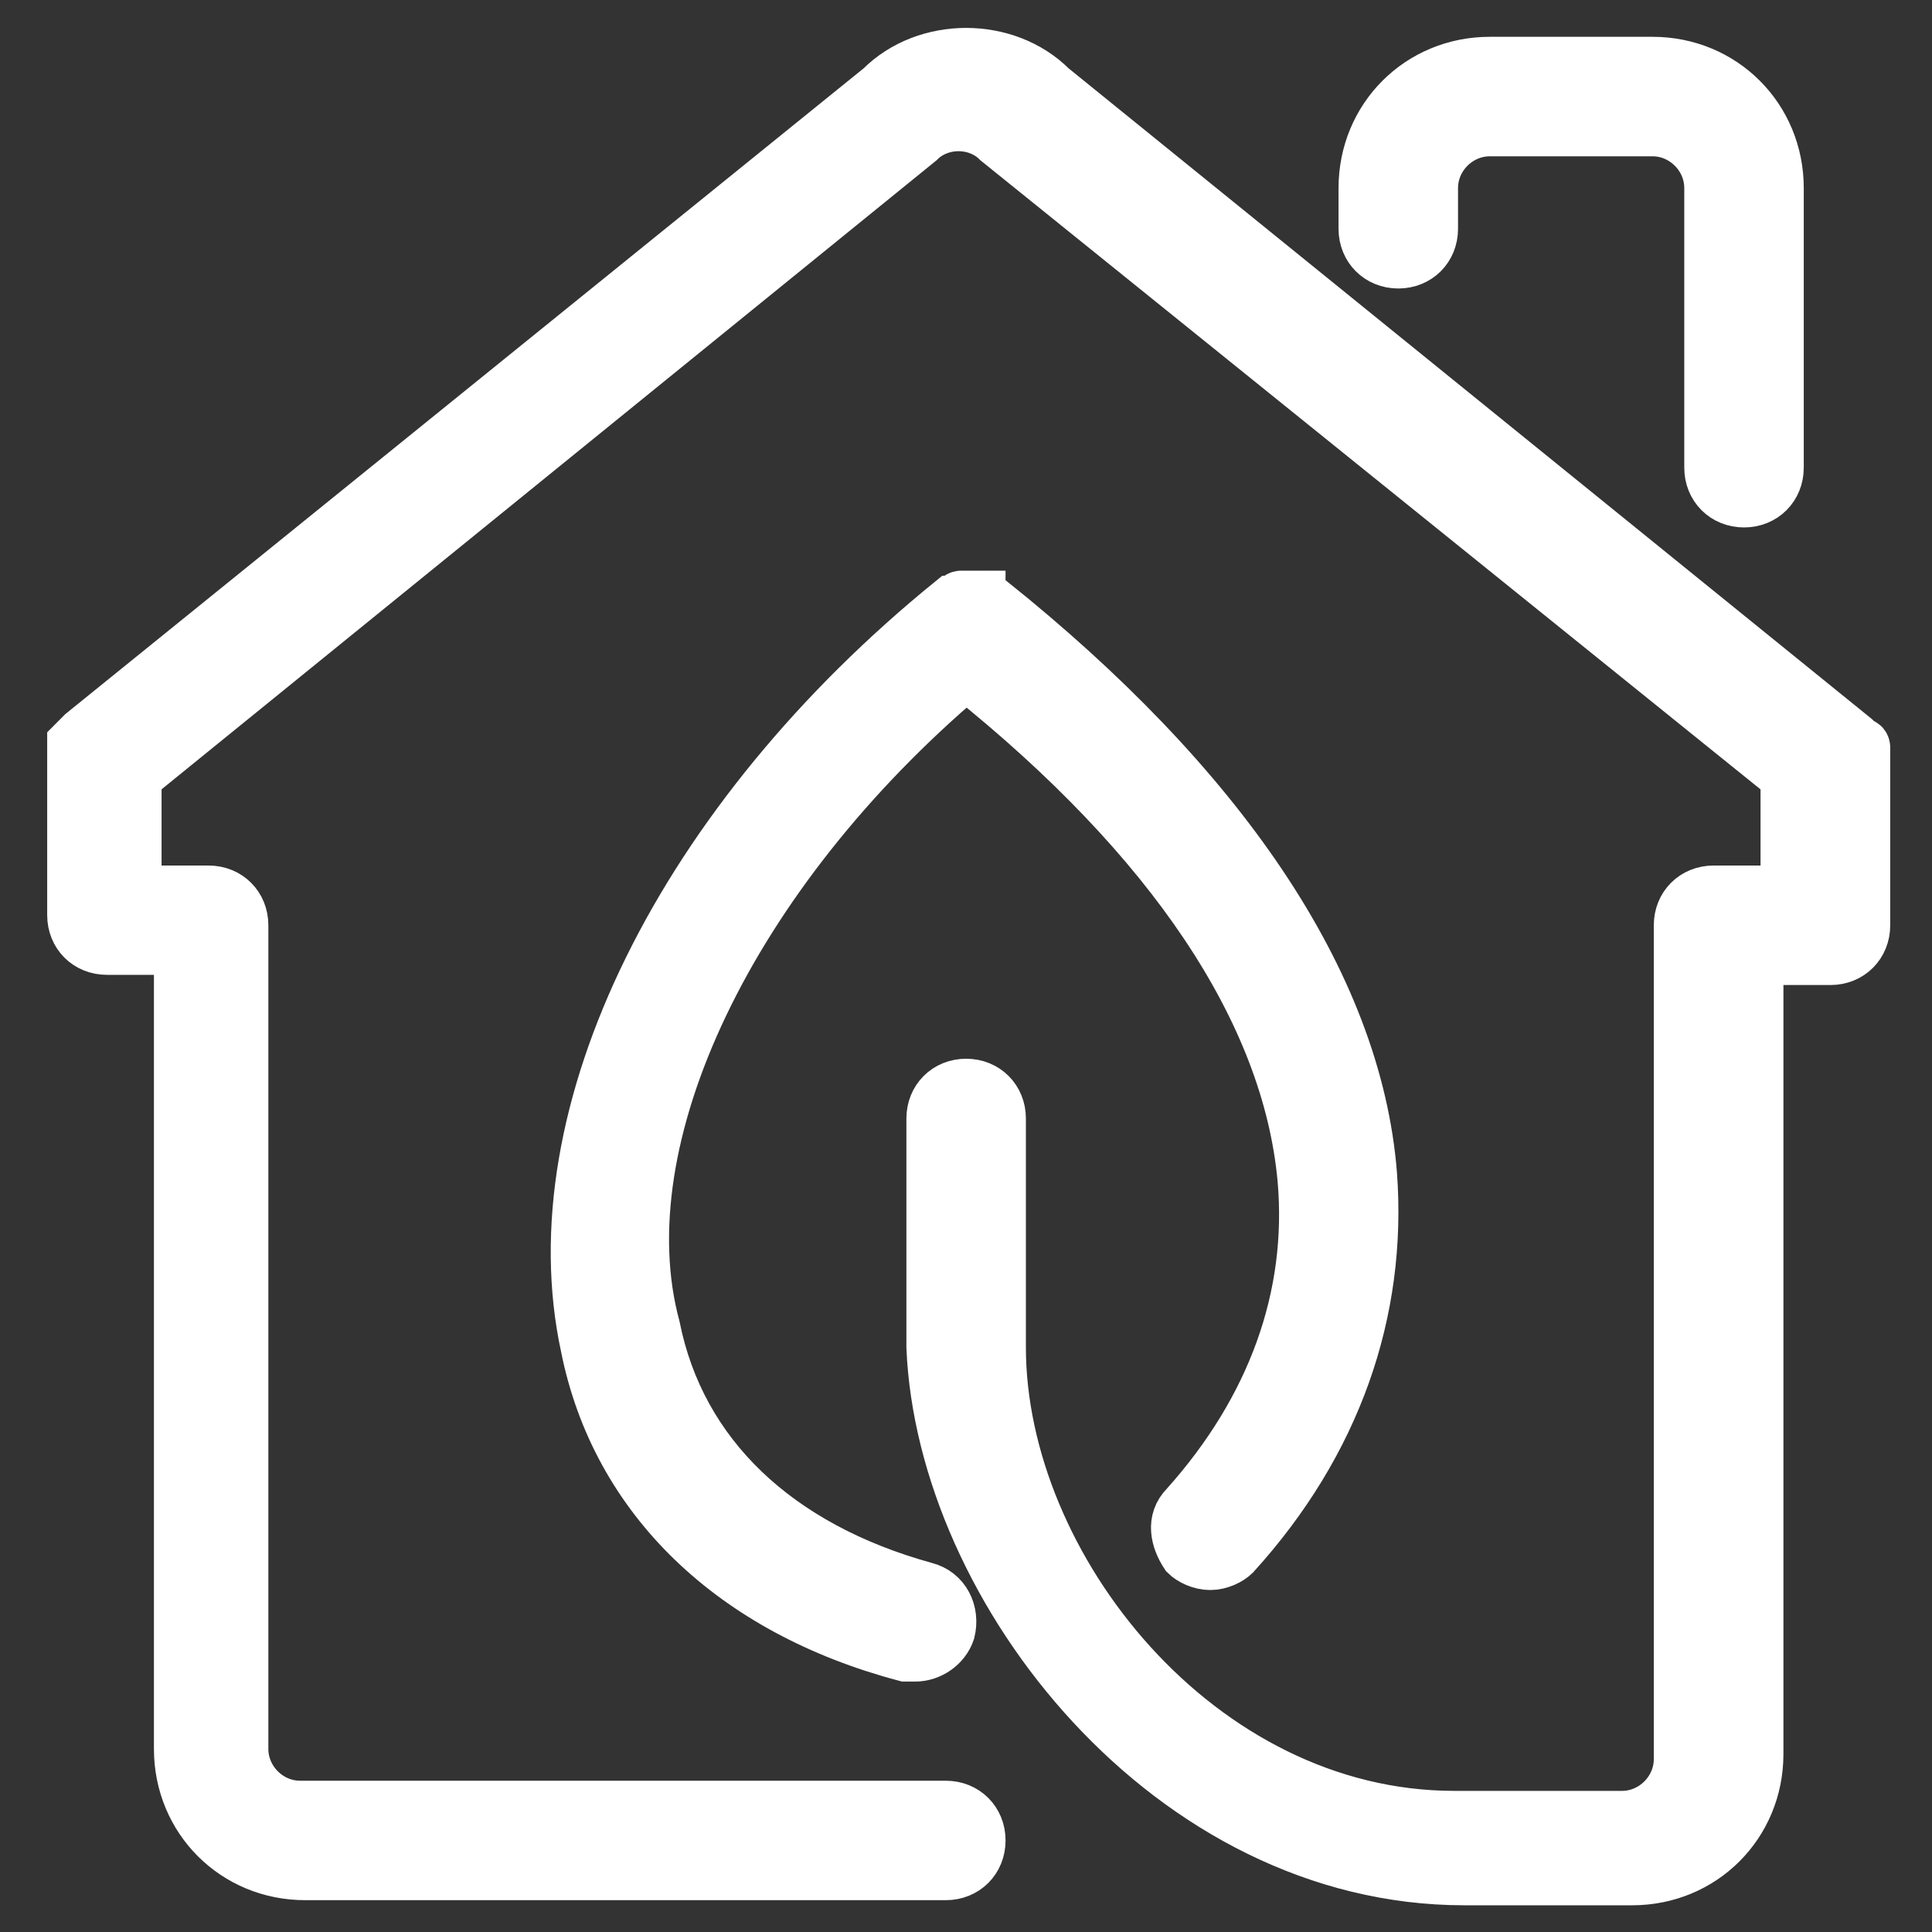 <svg width="40" height="40" viewBox="0 0 40 40" fill="none" xmlns="http://www.w3.org/2000/svg">
<rect x="0" y="0" width="40" height="40" fill="#333333" stroke="none"/>
<g clip-path="url(#clip0_6722_29390)">
<path d="M38.635 15.473C38.635 15.473 38.635 15.368 38.529 15.368L38.424 15.262L21.792 1.789C20.845 0.841 19.161 0.841 18.213 1.789L1.687 15.157L1.477 15.368V18.947C1.477 19.368 1.792 19.683 2.213 19.683H3.687V36.21C3.687 37.683 4.845 38.841 6.319 38.841H19.582C20.003 38.841 20.319 38.526 20.319 38.104C20.319 37.683 20.003 37.368 19.582 37.368H6.213C5.582 37.368 5.056 36.841 5.056 36.21V19.157C5.056 18.736 4.74 18.42 4.319 18.42H2.845V16.104L19.055 2.947C19.477 2.525 20.213 2.525 20.634 2.947L36.95 16.104V18.42H35.477C35.056 18.42 34.74 18.736 34.74 19.157V36.42C34.74 37.052 34.213 37.578 33.582 37.578H30.108C24.845 37.578 20.74 32.42 20.74 27.894V23.157C20.74 22.736 20.424 22.42 20.003 22.42C19.582 22.42 19.266 22.736 19.266 23.157V27.894C19.477 32.947 24.213 38.947 30.319 38.947H33.792C35.266 38.947 36.424 37.789 36.424 36.315V19.894H37.898C38.319 19.894 38.635 19.578 38.635 19.157V15.473ZM28.95 5.473C29.371 5.473 29.687 5.157 29.687 4.736V3.894C29.687 3.262 30.213 2.736 30.845 2.736H34.213C34.845 2.736 35.371 3.262 35.371 3.894V9.683C35.371 10.104 35.687 10.42 36.108 10.42C36.529 10.42 36.845 10.104 36.845 9.683V3.894C36.845 2.42 35.687 1.262 34.213 1.262H30.845C29.371 1.262 28.213 2.42 28.213 3.894V4.736C28.213 5.157 28.529 5.473 28.95 5.473Z" fill="white" style="fill:white;fill-opacity:1;"/>
<path d="M20.003 13.999C24.213 17.368 26.634 20.947 26.95 24.42C27.161 26.841 26.319 29.157 24.529 31.157C24.213 31.473 24.319 31.894 24.529 32.21C24.634 32.315 24.845 32.42 25.055 32.42C25.266 32.42 25.477 32.315 25.582 32.21C27.687 29.894 28.634 27.157 28.424 24.315C28.108 20.315 25.266 16.21 20.529 12.42H20.424C20.424 12.42 20.319 12.42 20.319 12.315H19.898C19.898 12.315 19.792 12.315 19.792 12.42H19.687C14.108 16.947 11.056 23.052 12.108 27.894C12.74 31.052 15.161 33.368 18.74 34.315H18.95C19.266 34.315 19.582 34.104 19.687 33.789C19.792 33.368 19.582 32.947 19.161 32.841C16.108 31.999 14.108 30.104 13.582 27.473C12.529 23.578 15.161 18.104 20.003 13.999Z" fill="white" style="fill:white;fill-opacity:1;"/>
<path d="M38.635 15.473C38.635 15.473 38.635 15.368 38.529 15.368L38.424 15.262L21.792 1.789C20.845 0.841 19.161 0.841 18.213 1.789L1.687 15.157L1.477 15.368V18.947C1.477 19.368 1.792 19.683 2.213 19.683H3.687V36.21C3.687 37.683 4.845 38.841 6.319 38.841H19.582C20.003 38.841 20.319 38.526 20.319 38.104C20.319 37.683 20.003 37.368 19.582 37.368H6.213C5.582 37.368 5.056 36.841 5.056 36.21V19.157C5.056 18.736 4.74 18.42 4.319 18.42H2.845V16.104L19.055 2.947C19.477 2.525 20.213 2.525 20.634 2.947L36.95 16.104V18.42H35.477C35.056 18.42 34.74 18.736 34.74 19.157V36.42C34.74 37.052 34.213 37.578 33.582 37.578H30.108C24.845 37.578 20.74 32.42 20.74 27.894V23.157C20.74 22.736 20.424 22.42 20.003 22.42C19.582 22.42 19.266 22.736 19.266 23.157V27.894C19.477 32.947 24.213 38.947 30.319 38.947H33.792C35.266 38.947 36.424 37.789 36.424 36.315V19.894H37.898C38.319 19.894 38.635 19.578 38.635 19.157V15.473ZM28.95 5.473C29.371 5.473 29.687 5.157 29.687 4.736V3.894C29.687 3.262 30.213 2.736 30.845 2.736H34.213C34.845 2.736 35.371 3.262 35.371 3.894V9.683C35.371 10.104 35.687 10.42 36.108 10.42C36.529 10.42 36.845 10.104 36.845 9.683V3.894C36.845 2.42 35.687 1.262 34.213 1.262H30.845C29.371 1.262 28.213 2.42 28.213 3.894V4.736C28.213 5.157 28.529 5.473 28.95 5.473Z" stroke="white" style="stroke:white;stroke-opacity:1;"/>
<path d="M20.003 13.999C24.213 17.368 26.634 20.947 26.95 24.42C27.161 26.841 26.319 29.157 24.529 31.157C24.213 31.473 24.319 31.894 24.529 32.21C24.634 32.315 24.845 32.42 25.055 32.42C25.266 32.42 25.477 32.315 25.582 32.21C27.687 29.894 28.634 27.157 28.424 24.315C28.108 20.315 25.266 16.21 20.529 12.42H20.424C20.424 12.42 20.319 12.42 20.319 12.315H19.898C19.898 12.315 19.792 12.315 19.792 12.42H19.687C14.108 16.947 11.056 23.052 12.108 27.894C12.74 31.052 15.161 33.368 18.74 34.315H18.95C19.266 34.315 19.582 34.104 19.687 33.789C19.792 33.368 19.582 32.947 19.161 32.841C16.108 31.999 14.108 30.104 13.582 27.473C12.529 23.578 15.161 18.104 20.003 13.999Z" stroke="white" style="stroke:white;stroke-opacity:1;"/>
</g>
<defs>
<clipPath id="clip0_6722_29390">
<rect width="40" height="40" fill="white" style="fill:white;fill-opacity:1;"/>
</clipPath>
</defs>
</svg>
